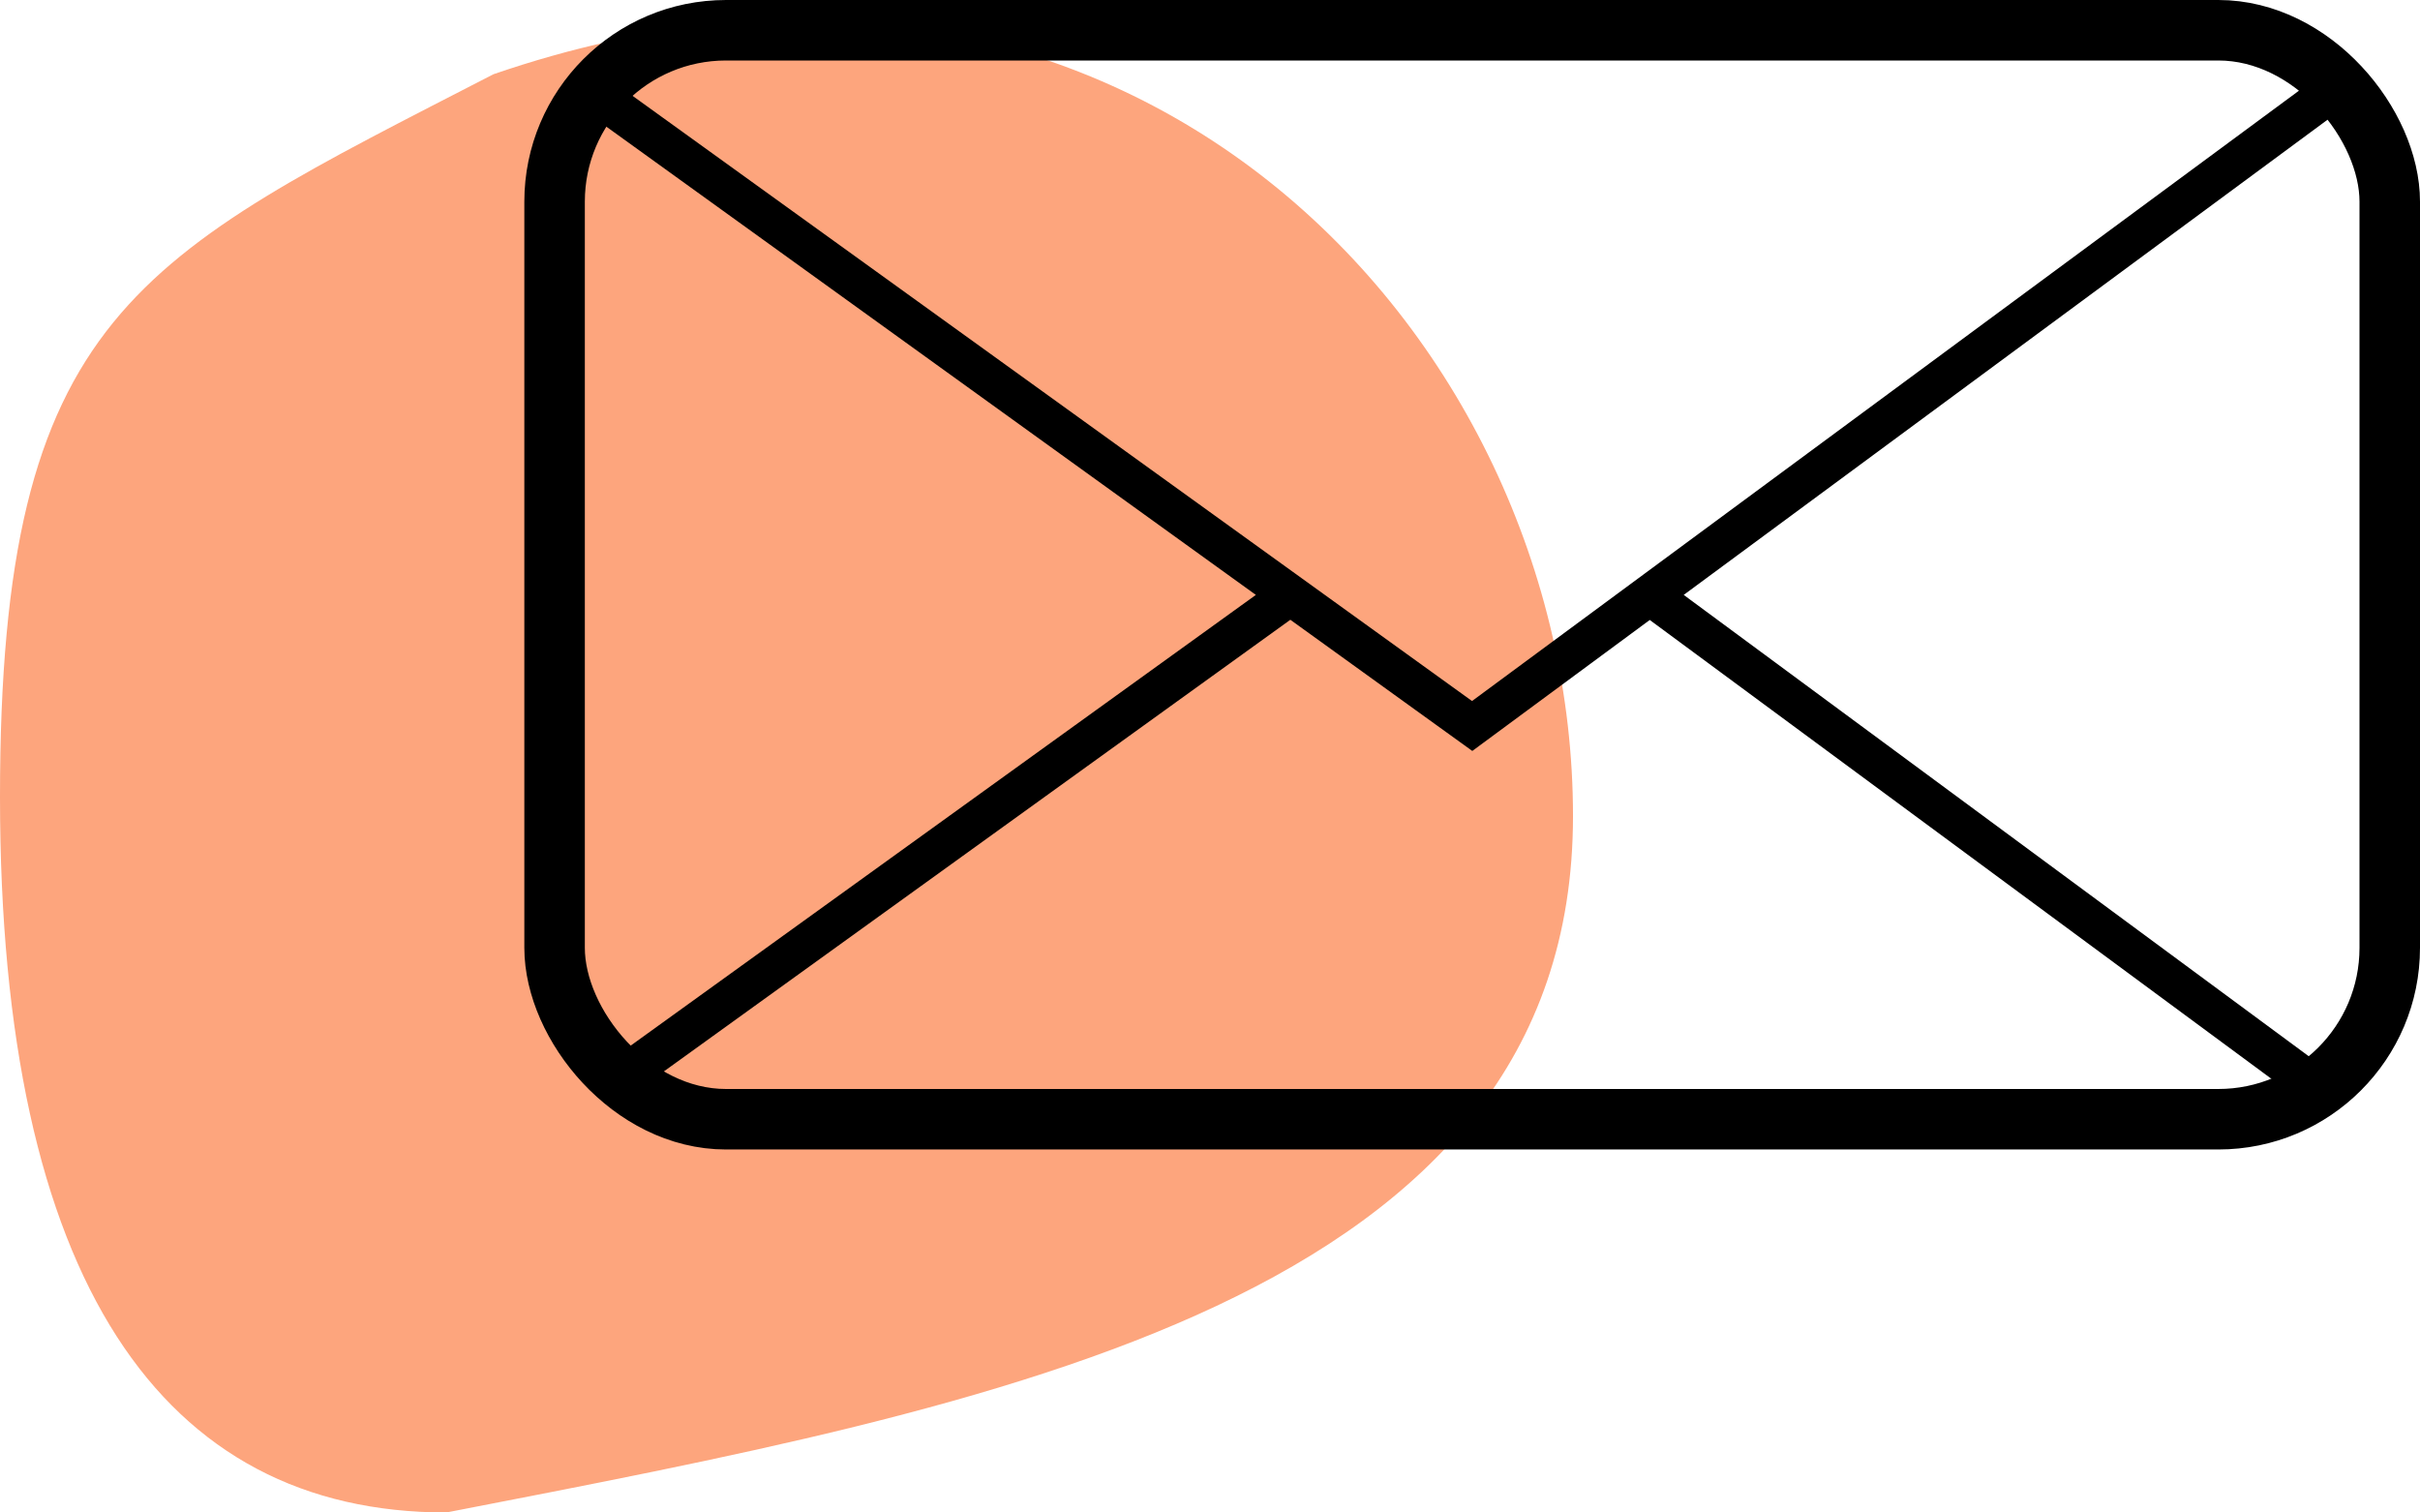 <svg width="120" height="75" viewBox="0 0 120 75" fill="none" xmlns="http://www.w3.org/2000/svg">
<path d="M78 40.466C78 64.508 49.499 69.682 22.134 75C8.066 75 0 63.56 0 39.517C0 15.474 6.802 12.79 24.469 3.681C55.739 -7.073 78 16.423 78 40.466Z" fill="#FDA57D"/>
<rect x="27.5" y="1.5" width="91" height="54" rx="8.5" stroke="black" stroke-width="3"/>
<path d="M30 5L63.984 29.5M115 5L81.806 29.5M81.806 29.5L73 36L63.984 29.5M81.806 29.5L115 54M63.984 29.5L30 54" stroke="black" stroke-width="2"/>
</svg>
